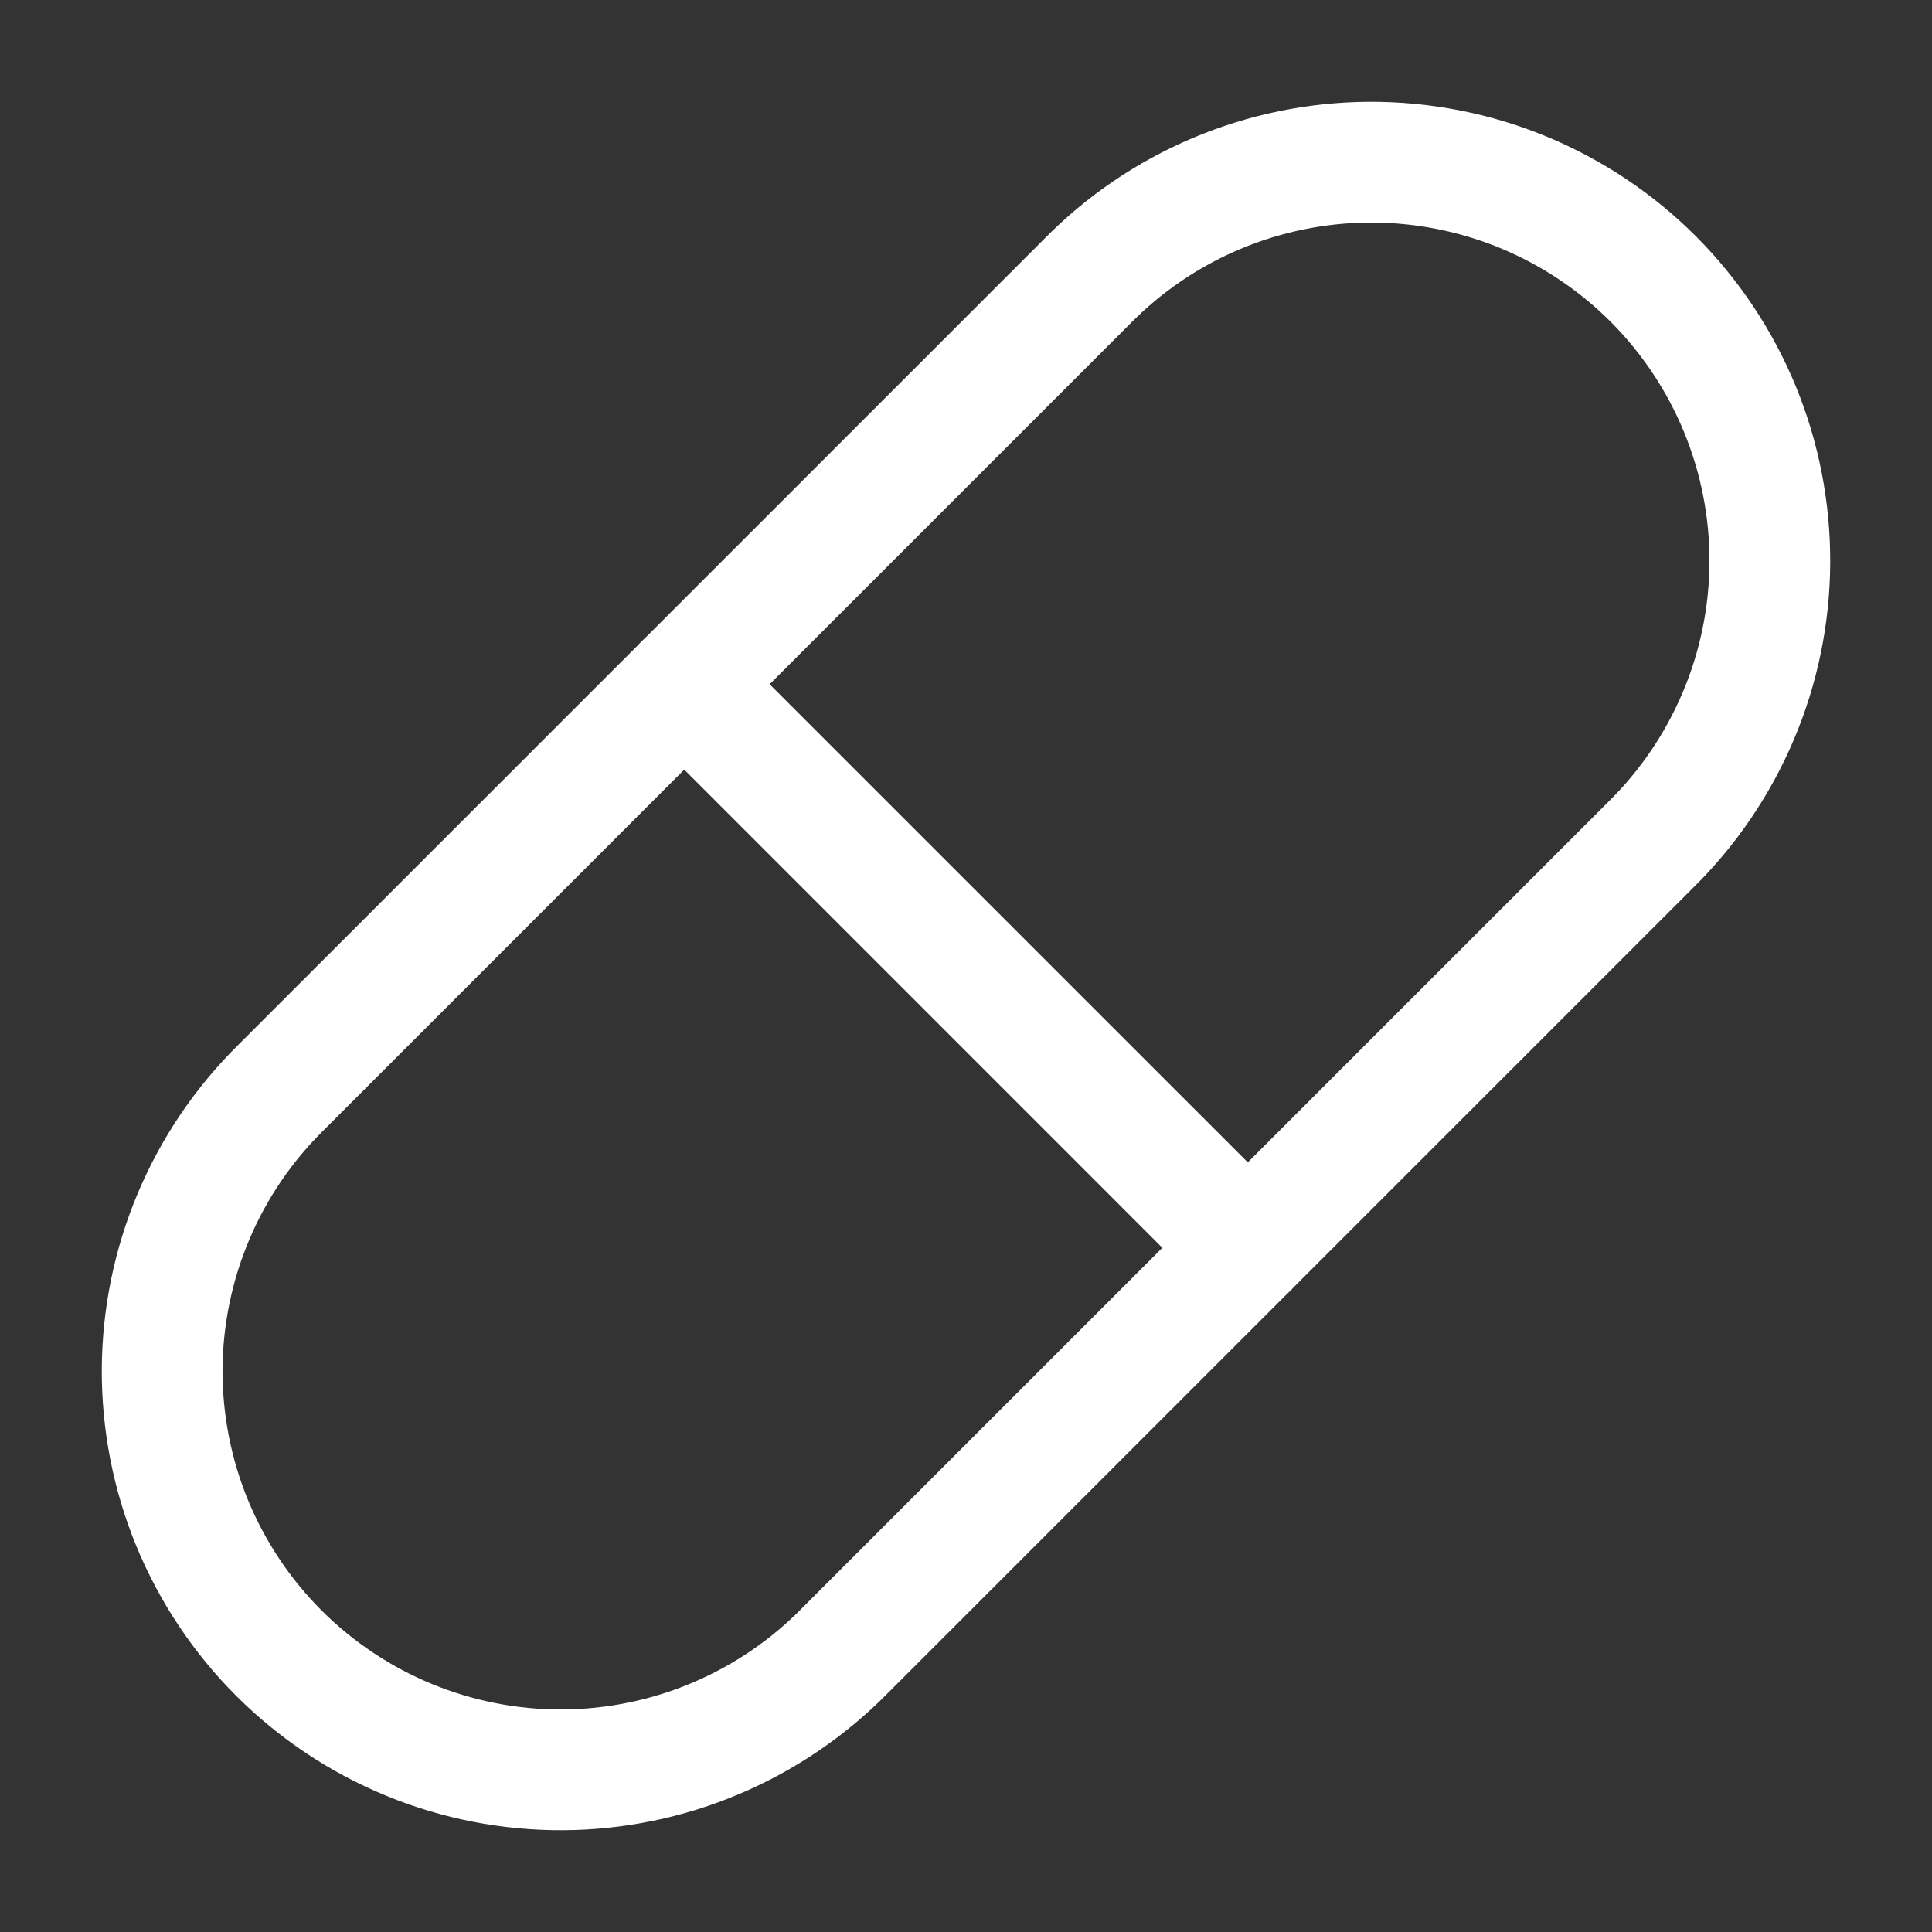 <svg width="32" height="32" viewBox="0 0 32 32" fill="none" xmlns="http://www.w3.org/2000/svg">
<rect x="0" y="0" width="32" height="32" fill="#333333" stroke="none"/>
<g id="Frame">
<path id="Vector (Stroke)" fill-rule="evenodd" clip-rule="evenodd" d="M22.675 1.686C23.68 1.681 24.675 1.875 25.605 2.257C26.534 2.64 27.378 3.202 28.088 3.912C28.798 4.623 29.361 5.467 29.743 6.396C30.125 7.325 30.319 8.32 30.314 9.325C30.309 10.329 30.105 11.323 29.713 12.248C29.322 13.171 28.753 14.008 28.037 14.711L14.711 28.037C14.008 28.753 13.171 29.322 12.248 29.713C11.323 30.105 10.329 30.309 9.325 30.314C8.32 30.319 7.325 30.125 6.396 29.743C5.467 29.361 4.623 28.798 3.912 28.088C3.202 27.378 2.64 26.534 2.257 25.605C1.875 24.675 1.681 23.68 1.686 22.675C1.691 21.671 1.896 20.677 2.287 19.752C2.678 18.829 3.247 17.992 3.963 17.29L17.29 3.963C17.992 3.247 18.829 2.678 19.752 2.287C20.677 1.896 21.671 1.691 22.675 1.686ZM24.844 4.107C24.159 3.826 23.426 3.683 22.686 3.686C21.945 3.69 21.213 3.841 20.532 4.129C19.85 4.417 19.232 4.838 18.714 5.367L18.707 5.374L5.367 18.714C4.838 19.232 4.417 19.85 4.129 20.532C3.841 21.213 3.69 21.945 3.686 22.686C3.683 23.426 3.826 24.159 4.107 24.844C4.389 25.528 4.803 26.15 5.326 26.674C5.85 27.197 6.472 27.611 7.156 27.893C7.841 28.174 8.574 28.318 9.315 28.314C10.055 28.31 10.787 28.16 11.468 27.871C12.15 27.583 12.768 27.162 13.286 26.634L13.293 26.626L26.634 13.286C27.162 12.768 27.583 12.15 27.871 11.468C28.16 10.787 28.31 10.055 28.314 9.315C28.318 8.574 28.174 7.841 27.893 7.156C27.611 6.472 27.197 5.85 26.674 5.326C26.15 4.803 25.528 4.389 24.844 4.107Z" fill="white"/>
<path id="Vector (Stroke)_2" fill-rule="evenodd" clip-rule="evenodd" d="M10.626 10.626C11.017 10.236 11.65 10.236 12.04 10.626L21.374 19.959C21.764 20.35 21.764 20.983 21.374 21.374C20.983 21.764 20.35 21.764 19.959 21.374L10.626 12.04C10.236 11.65 10.236 11.017 10.626 10.626Z" fill="white"/>
</g>
</svg>
